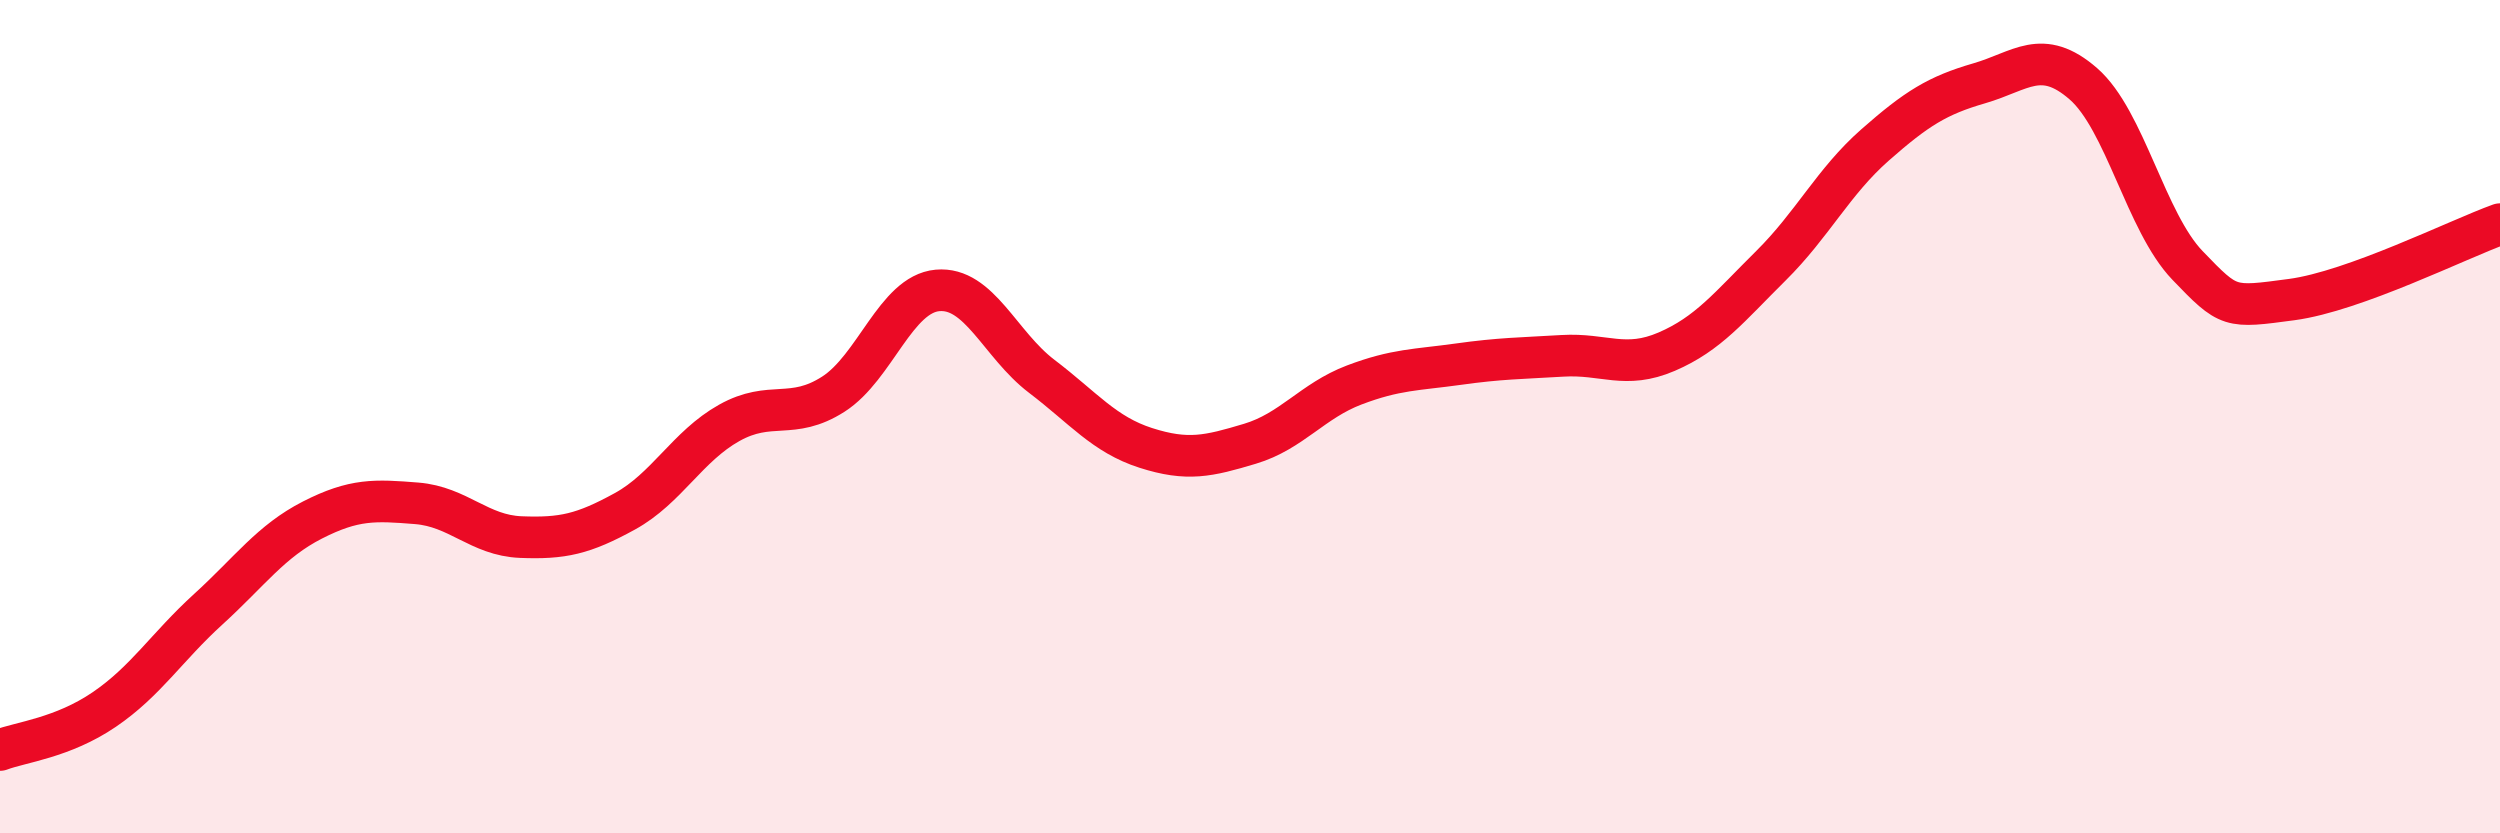 
    <svg width="60" height="20" viewBox="0 0 60 20" xmlns="http://www.w3.org/2000/svg">
      <path
        d="M 0,18 C 0.5,17.81 1.5,17.71 2.5,17.03 C 3.5,16.35 4,15.53 5,14.62 C 6,13.71 6.5,12.99 7.5,12.48 C 8.5,11.97 9,12 10,12.08 C 11,12.16 11.5,12.85 12.5,12.89 C 13.5,12.93 14,12.82 15,12.27 C 16,11.72 16.5,10.71 17.5,10.15 C 18.5,9.59 19,10.1 20,9.46 C 21,8.82 21.5,7.06 22.5,6.97 C 23.5,6.88 24,8.27 25,9.03 C 26,9.79 26.5,10.43 27.5,10.75 C 28.5,11.07 29,10.95 30,10.65 C 31,10.35 31.5,9.62 32.5,9.24 C 33.5,8.86 34,8.88 35,8.74 C 36,8.6 36.5,8.6 37.5,8.54 C 38.5,8.48 39,8.87 40,8.44 C 41,8.01 41.5,7.37 42.5,6.38 C 43.5,5.39 44,4.36 45,3.48 C 46,2.6 46.5,2.29 47.5,2 C 48.5,1.71 49,1.14 50,2.01 C 51,2.88 51.5,5.33 52.5,6.37 C 53.5,7.41 53.5,7.39 55,7.19 C 56.5,6.99 59,5.74 60,5.38L60 20L0 20Z"
        fill="#EB0A25"
        opacity="0.1"
        stroke-linecap="round"
        stroke-linejoin="round"
      />
      <path
        d="M 0,18 C 0.5,17.81 1.5,17.71 2.5,17.03 C 3.5,16.35 4,15.53 5,14.62 C 6,13.71 6.5,12.99 7.5,12.48 C 8.5,11.97 9,12 10,12.08 C 11,12.16 11.5,12.85 12.5,12.89 C 13.5,12.93 14,12.82 15,12.27 C 16,11.72 16.5,10.71 17.5,10.15 C 18.5,9.59 19,10.1 20,9.46 C 21,8.82 21.5,7.06 22.5,6.97 C 23.5,6.88 24,8.27 25,9.03 C 26,9.79 26.5,10.43 27.5,10.75 C 28.5,11.07 29,10.95 30,10.65 C 31,10.35 31.5,9.62 32.5,9.24 C 33.5,8.86 34,8.88 35,8.74 C 36,8.6 36.5,8.6 37.5,8.54 C 38.5,8.48 39,8.87 40,8.44 C 41,8.01 41.5,7.37 42.5,6.38 C 43.5,5.39 44,4.36 45,3.48 C 46,2.6 46.5,2.29 47.5,2 C 48.5,1.71 49,1.14 50,2.01 C 51,2.88 51.5,5.33 52.5,6.37 C 53.5,7.41 53.5,7.39 55,7.19 C 56.5,6.99 59,5.74 60,5.38"
        stroke="#EB0A25"
        stroke-width="1"
        fill="none"
        stroke-linecap="round"
        stroke-linejoin="round"
      />
    </svg>
  